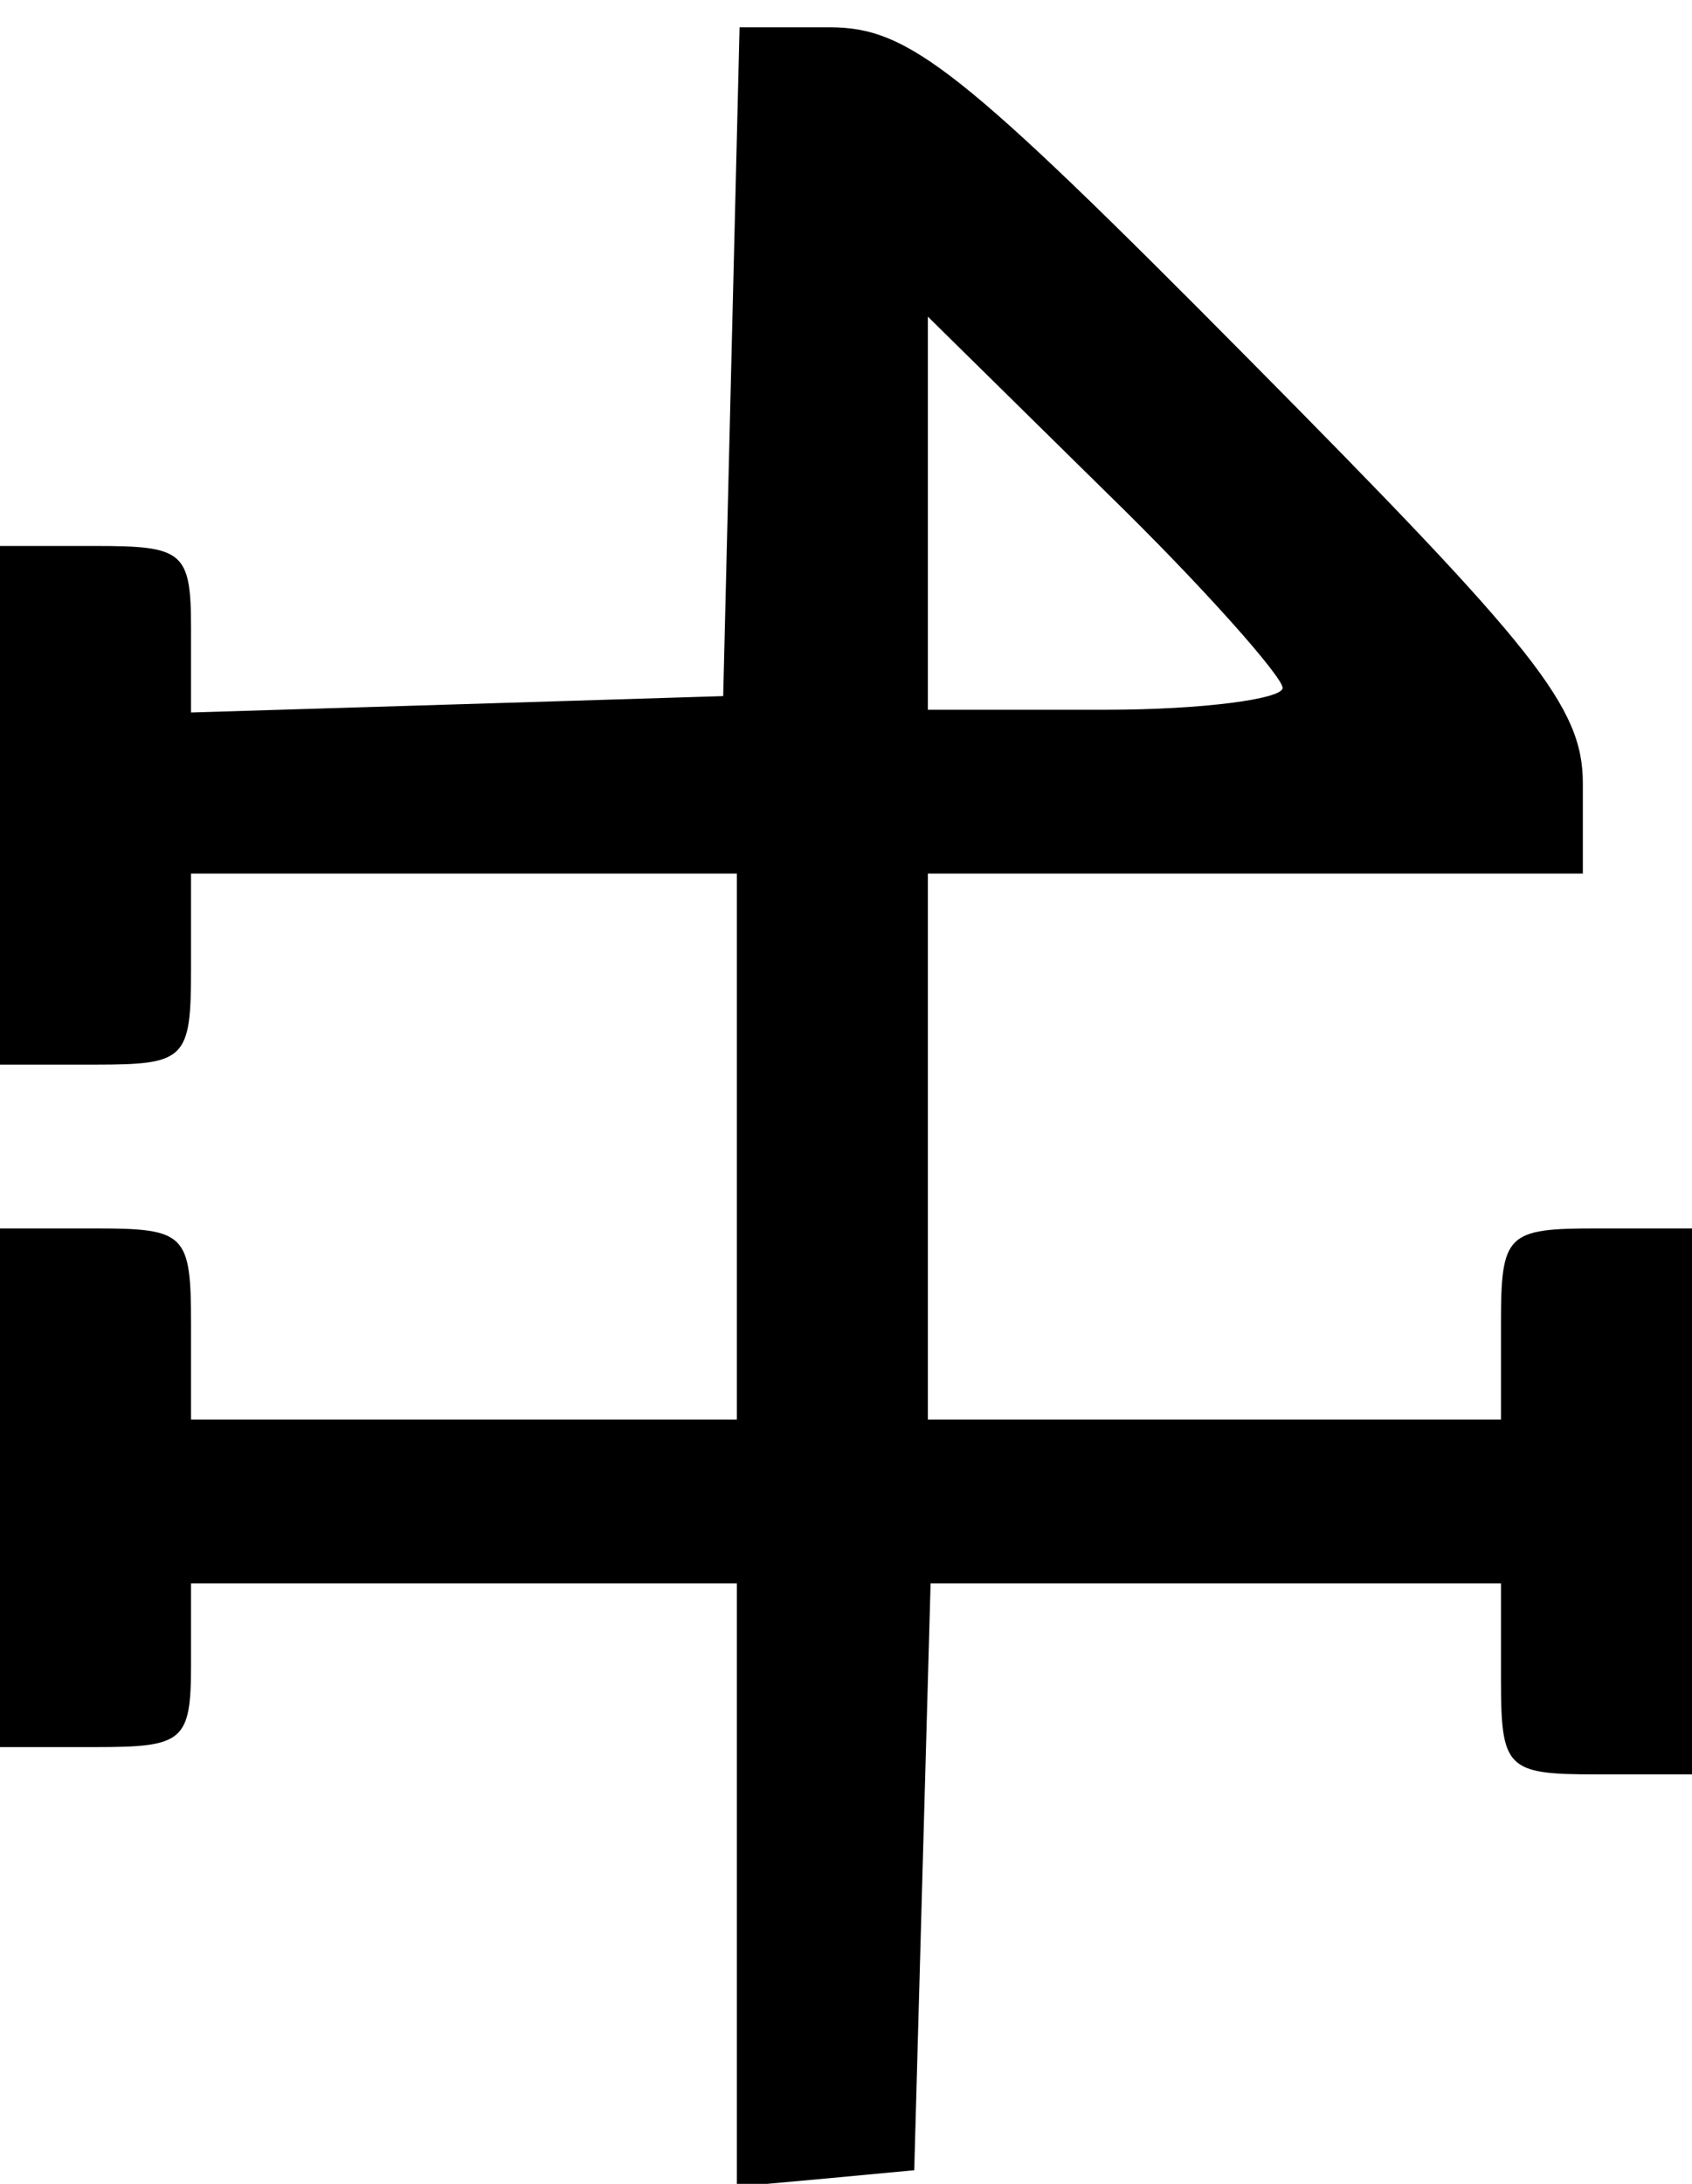 <?xml version="1.0" standalone="no"?>
<!DOCTYPE svg PUBLIC "-//W3C//DTD SVG 20010904//EN"
 "http://www.w3.org/TR/2001/REC-SVG-20010904/DTD/svg10.dtd">
<svg version="1.0" xmlns="http://www.w3.org/2000/svg"
 width="62pt" height="80pt" viewBox="0 0 62 80"
 preserveAspectRatio="xMidYMid meet">
<g transform="translate(0,80) scale(0.1,-0.1)"
fill="#000000" stroke="none">
<path d="M268 668 l-3 -123 -97 -3 -98 -3 0 31 c0 28 -3 30 -35 30 l-35 0 0
-95 0 -95 35 0 c33 0 35 2 35 35 l0 35 100 0 100 0 0 -100 0 -100 -100 0 -100
0 0 35 c0 33 -2 35 -35 35 l-35 0 0 -95 0 -95 35 0 c32 0 35 2 35 30 l0 30
100 0 100 0 0 -111 0 -110 33 3 32 3 3 108 3 107 104 0 105 0 0 -35 c0 -33 2
-35 35 -35 l35 0 0 100 0 100 -35 0 c-33 0 -35 -2 -35 -35 l0 -35 -105 0 -105
0 0 100 0 100 120 0 120 0 0 33 c0 28 -17 49 -122 155 -106 107 -125 122 -154
122 l-33 0 -3 -122z m202 -120 c0 -4 -29 -8 -65 -8 l-65 0 0 72 0 72 65 -64
c36 -35 65 -68 65 -72z"/>
</g>
</svg>
